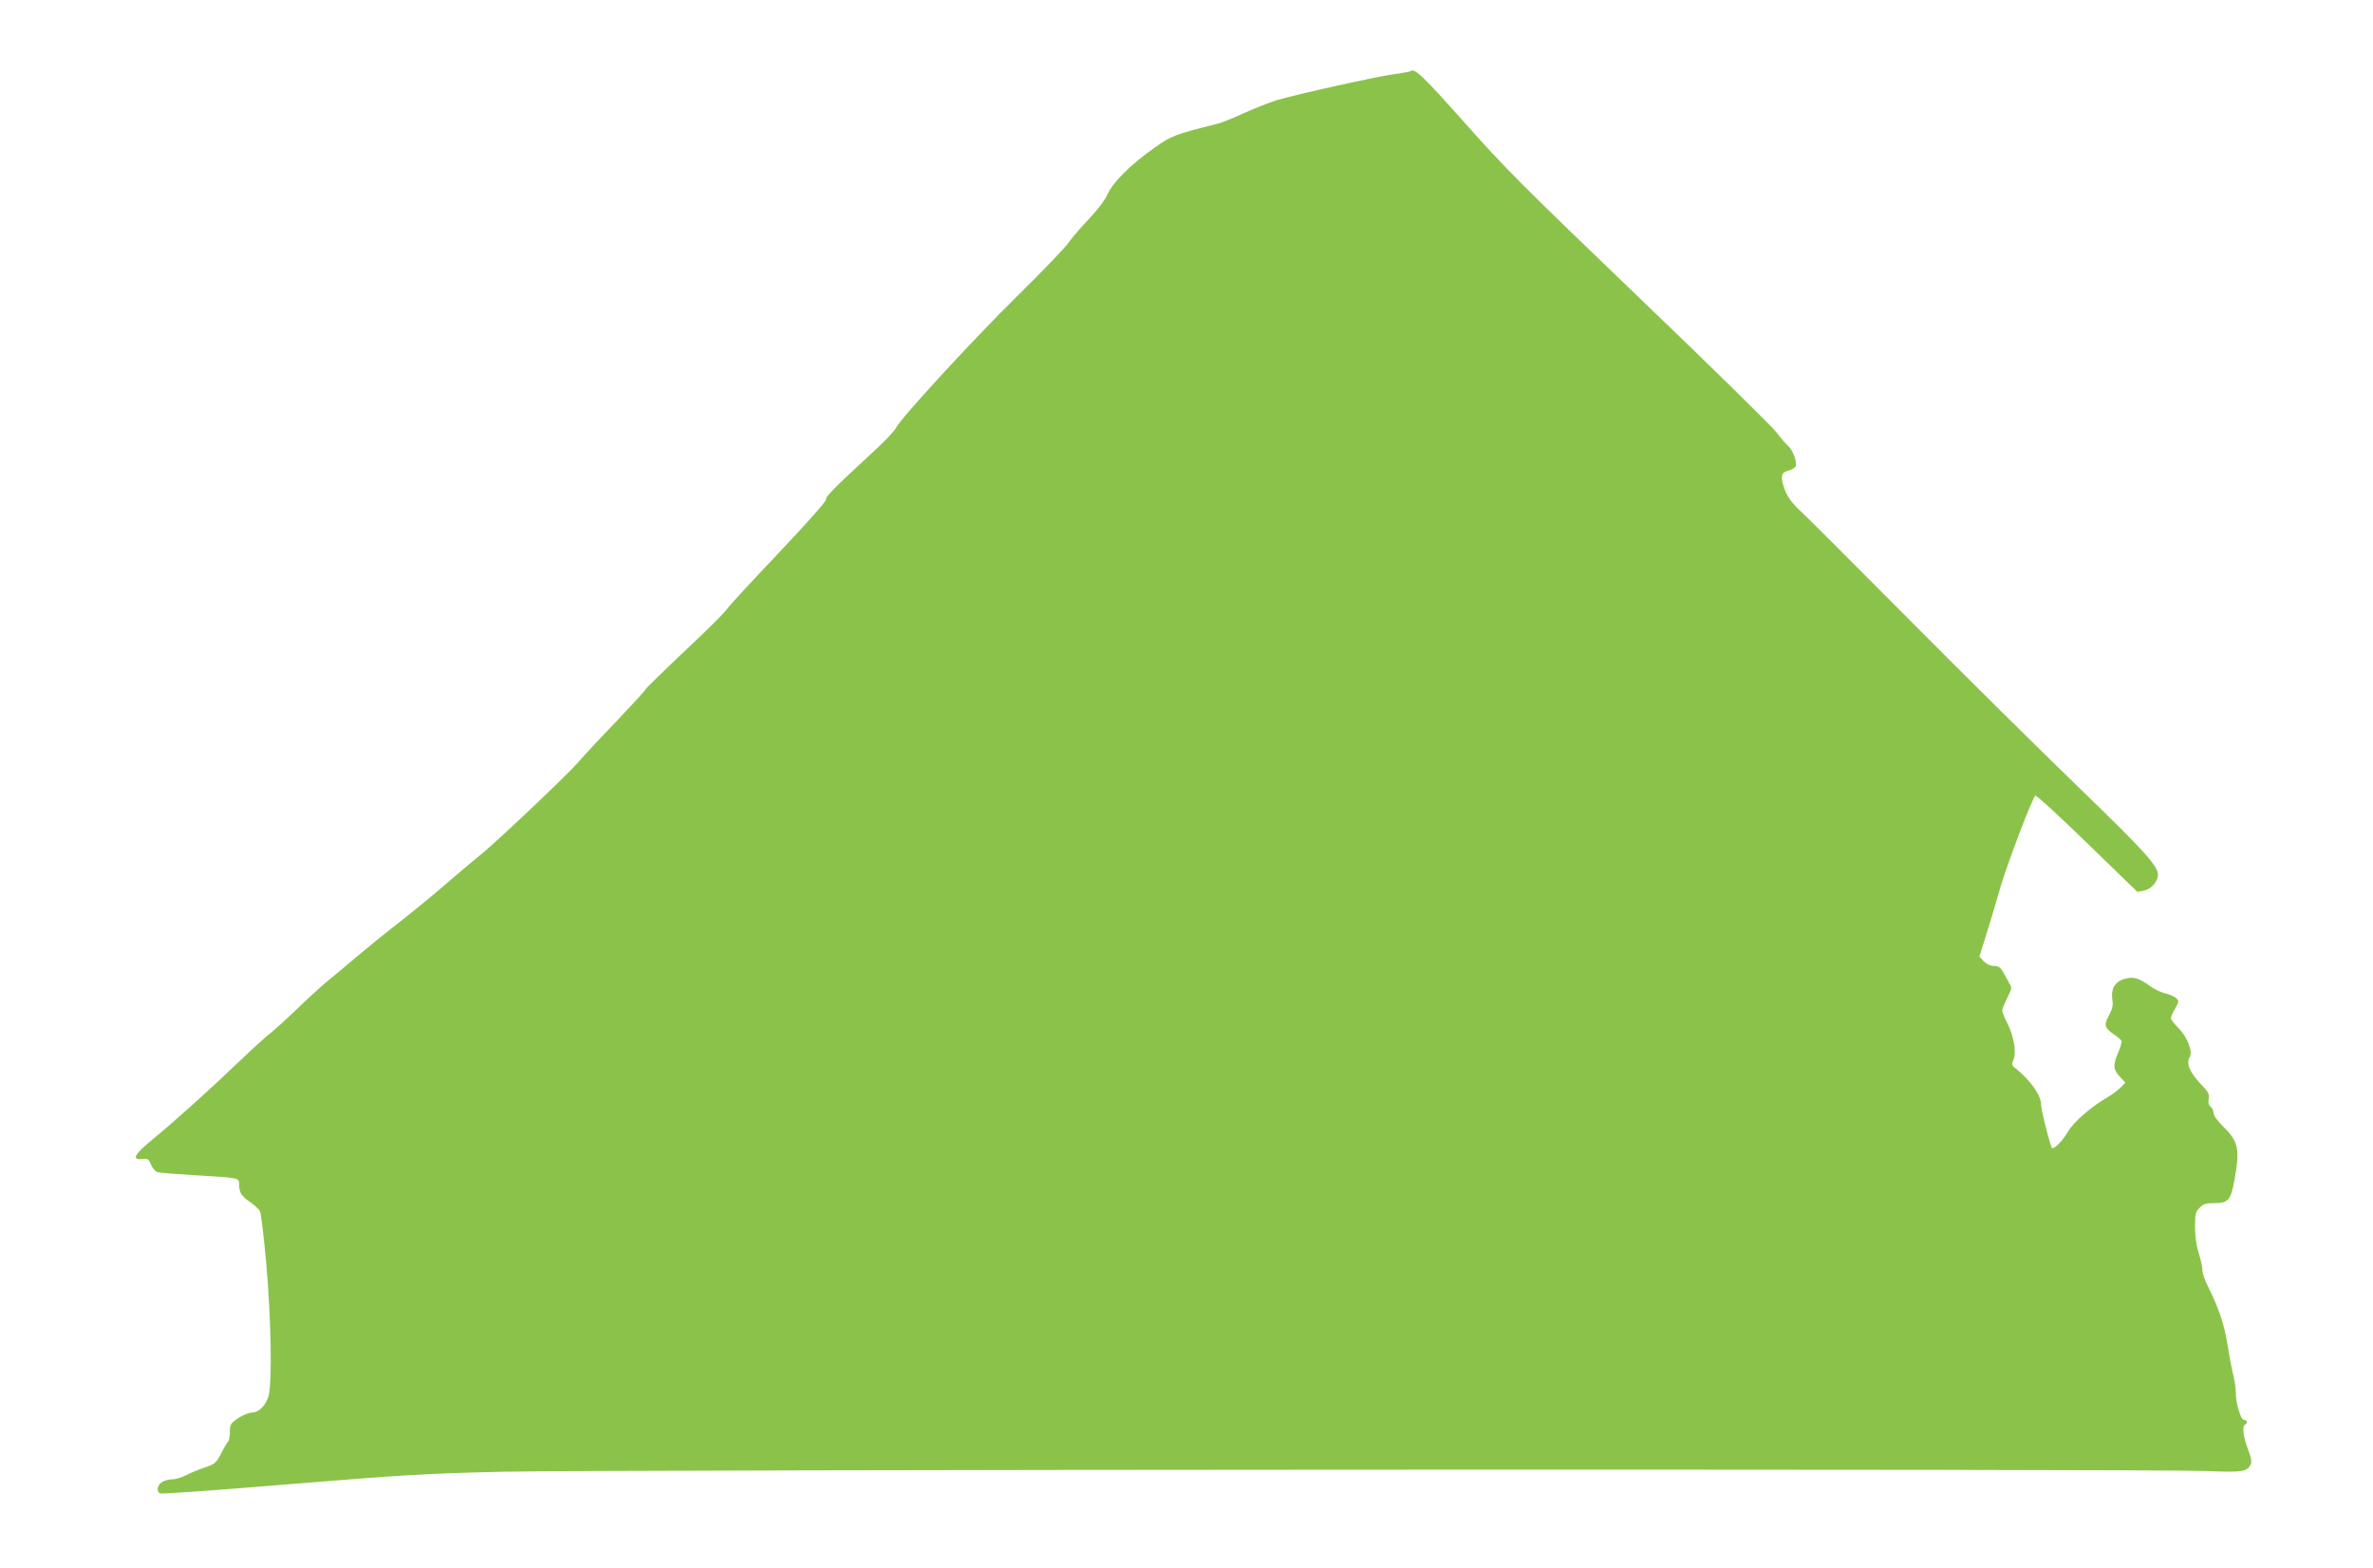 <?xml version="1.0" standalone="no"?>
<!DOCTYPE svg PUBLIC "-//W3C//DTD SVG 20010904//EN"
 "http://www.w3.org/TR/2001/REC-SVG-20010904/DTD/svg10.dtd">
<svg version="1.0" xmlns="http://www.w3.org/2000/svg"
 width="1280pt" height="846pt" viewBox="0 0 1280 846"
 preserveAspectRatio="xMidYMid meet">
<g transform="translate(0,846) scale(0.1,-0.1)"
fill="#8bc34a" stroke="none">
<path d="M7609 8076 c-2 -2 -42 -10 -89 -16 -96 -13 -529 -109 -635 -141 -38
-12 -117 -43 -175 -69 -58 -27 -123 -53 -145 -58 -230 -58 -244 -63 -338 -129
-126 -89 -224 -185 -253 -251 -14 -32 -55 -85 -102 -135 -43 -45 -92 -102
-109 -127 -17 -25 -138 -151 -269 -280 -247 -243 -640 -671 -661 -718 -6 -15
-64 -76 -130 -136 -205 -189 -252 -237 -247 -250 3 -8 -102 -126 -257 -290
-144 -152 -270 -288 -279 -303 -10 -16 -112 -118 -229 -227 -116 -110 -211
-203 -211 -207 0 -4 -71 -81 -157 -172 -87 -90 -180 -190 -207 -222 -58 -67
-456 -444 -536 -506 -30 -24 -104 -87 -165 -139 -60 -53 -175 -147 -255 -210
-80 -62 -188 -150 -240 -194 -52 -45 -117 -99 -145 -121 -27 -22 -102 -89
-165 -150 -63 -61 -131 -122 -150 -137 -19 -14 -89 -77 -155 -140 -177 -169
-367 -340 -478 -431 -104 -85 -120 -115 -59 -109 29 3 34 0 47 -31 9 -21 23
-37 37 -40 13 -4 106 -11 208 -17 235 -14 230 -13 230 -51 0 -42 12 -61 60
-94 23 -16 46 -37 52 -48 6 -11 21 -137 34 -281 26 -291 33 -650 12 -718 -15
-51 -53 -88 -90 -88 -16 0 -49 -14 -74 -30 -40 -28 -44 -34 -44 -73 0 -24 -4
-47 -9 -53 -6 -5 -23 -34 -38 -64 -27 -51 -33 -57 -88 -76 -33 -11 -79 -30
-102 -42 -23 -12 -57 -22 -75 -22 -19 0 -44 -7 -56 -16 -25 -17 -29 -52 -7
-60 9 -4 322 19 698 50 613 50 729 57 1147 67 535 12 8877 16 9186 4 200 -8
223 -5 244 34 7 15 4 36 -15 85 -26 70 -32 121 -15 131 15 9 12 25 -5 25 -18
0 -45 88 -45 148 0 24 -7 70 -15 101 -8 31 -21 102 -30 158 -15 102 -48 200
-105 313 -17 33 -30 72 -30 88 0 16 -9 58 -20 92 -13 41 -20 90 -20 142 0 70
3 82 25 103 20 21 34 25 80 25 75 0 88 15 108 127 30 163 21 205 -58 283 -33
32 -55 63 -55 76 0 12 -7 27 -16 35 -11 9 -14 22 -10 42 5 25 -2 37 -48 85
-56 60 -75 108 -54 141 17 28 -15 110 -62 156 -22 22 -40 45 -40 53 0 7 10 31
23 52 20 36 21 41 6 55 -9 9 -35 21 -58 26 -23 5 -59 22 -81 38 -63 46 -91 54
-139 41 -52 -14 -76 -54 -67 -112 5 -30 1 -49 -18 -85 -29 -53 -25 -67 28
-104 20 -13 38 -29 40 -34 2 -6 -7 -37 -21 -69 -27 -64 -24 -87 15 -128 l26
-28 -24 -25 c-13 -14 -44 -37 -69 -52 -89 -51 -186 -135 -216 -187 -33 -56
-83 -104 -89 -85 -25 76 -56 204 -56 231 0 49 -61 135 -138 195 -21 16 -22 21
-12 45 18 38 4 124 -30 194 -17 32 -30 65 -30 73 0 8 12 38 27 68 25 48 26 56
13 76 -7 12 -20 36 -29 52 -18 37 -29 45 -62 45 -14 0 -36 11 -49 25 l-23 25
41 132 c23 73 55 180 71 238 40 136 176 493 190 498 7 2 133 -114 281 -258
l269 -261 36 7 c38 7 75 49 75 85 0 48 -69 125 -436 480 -213 206 -619 608
-903 894 -284 286 -541 543 -571 571 -67 61 -92 96 -109 150 -18 57 -12 76 27
86 18 5 35 15 38 23 9 23 -16 88 -41 110 -13 11 -41 44 -62 72 -21 29 -354
356 -739 725 -627 602 -728 702 -948 951 -223 250 -267 292 -287 273z"/>
</g>
</svg>
